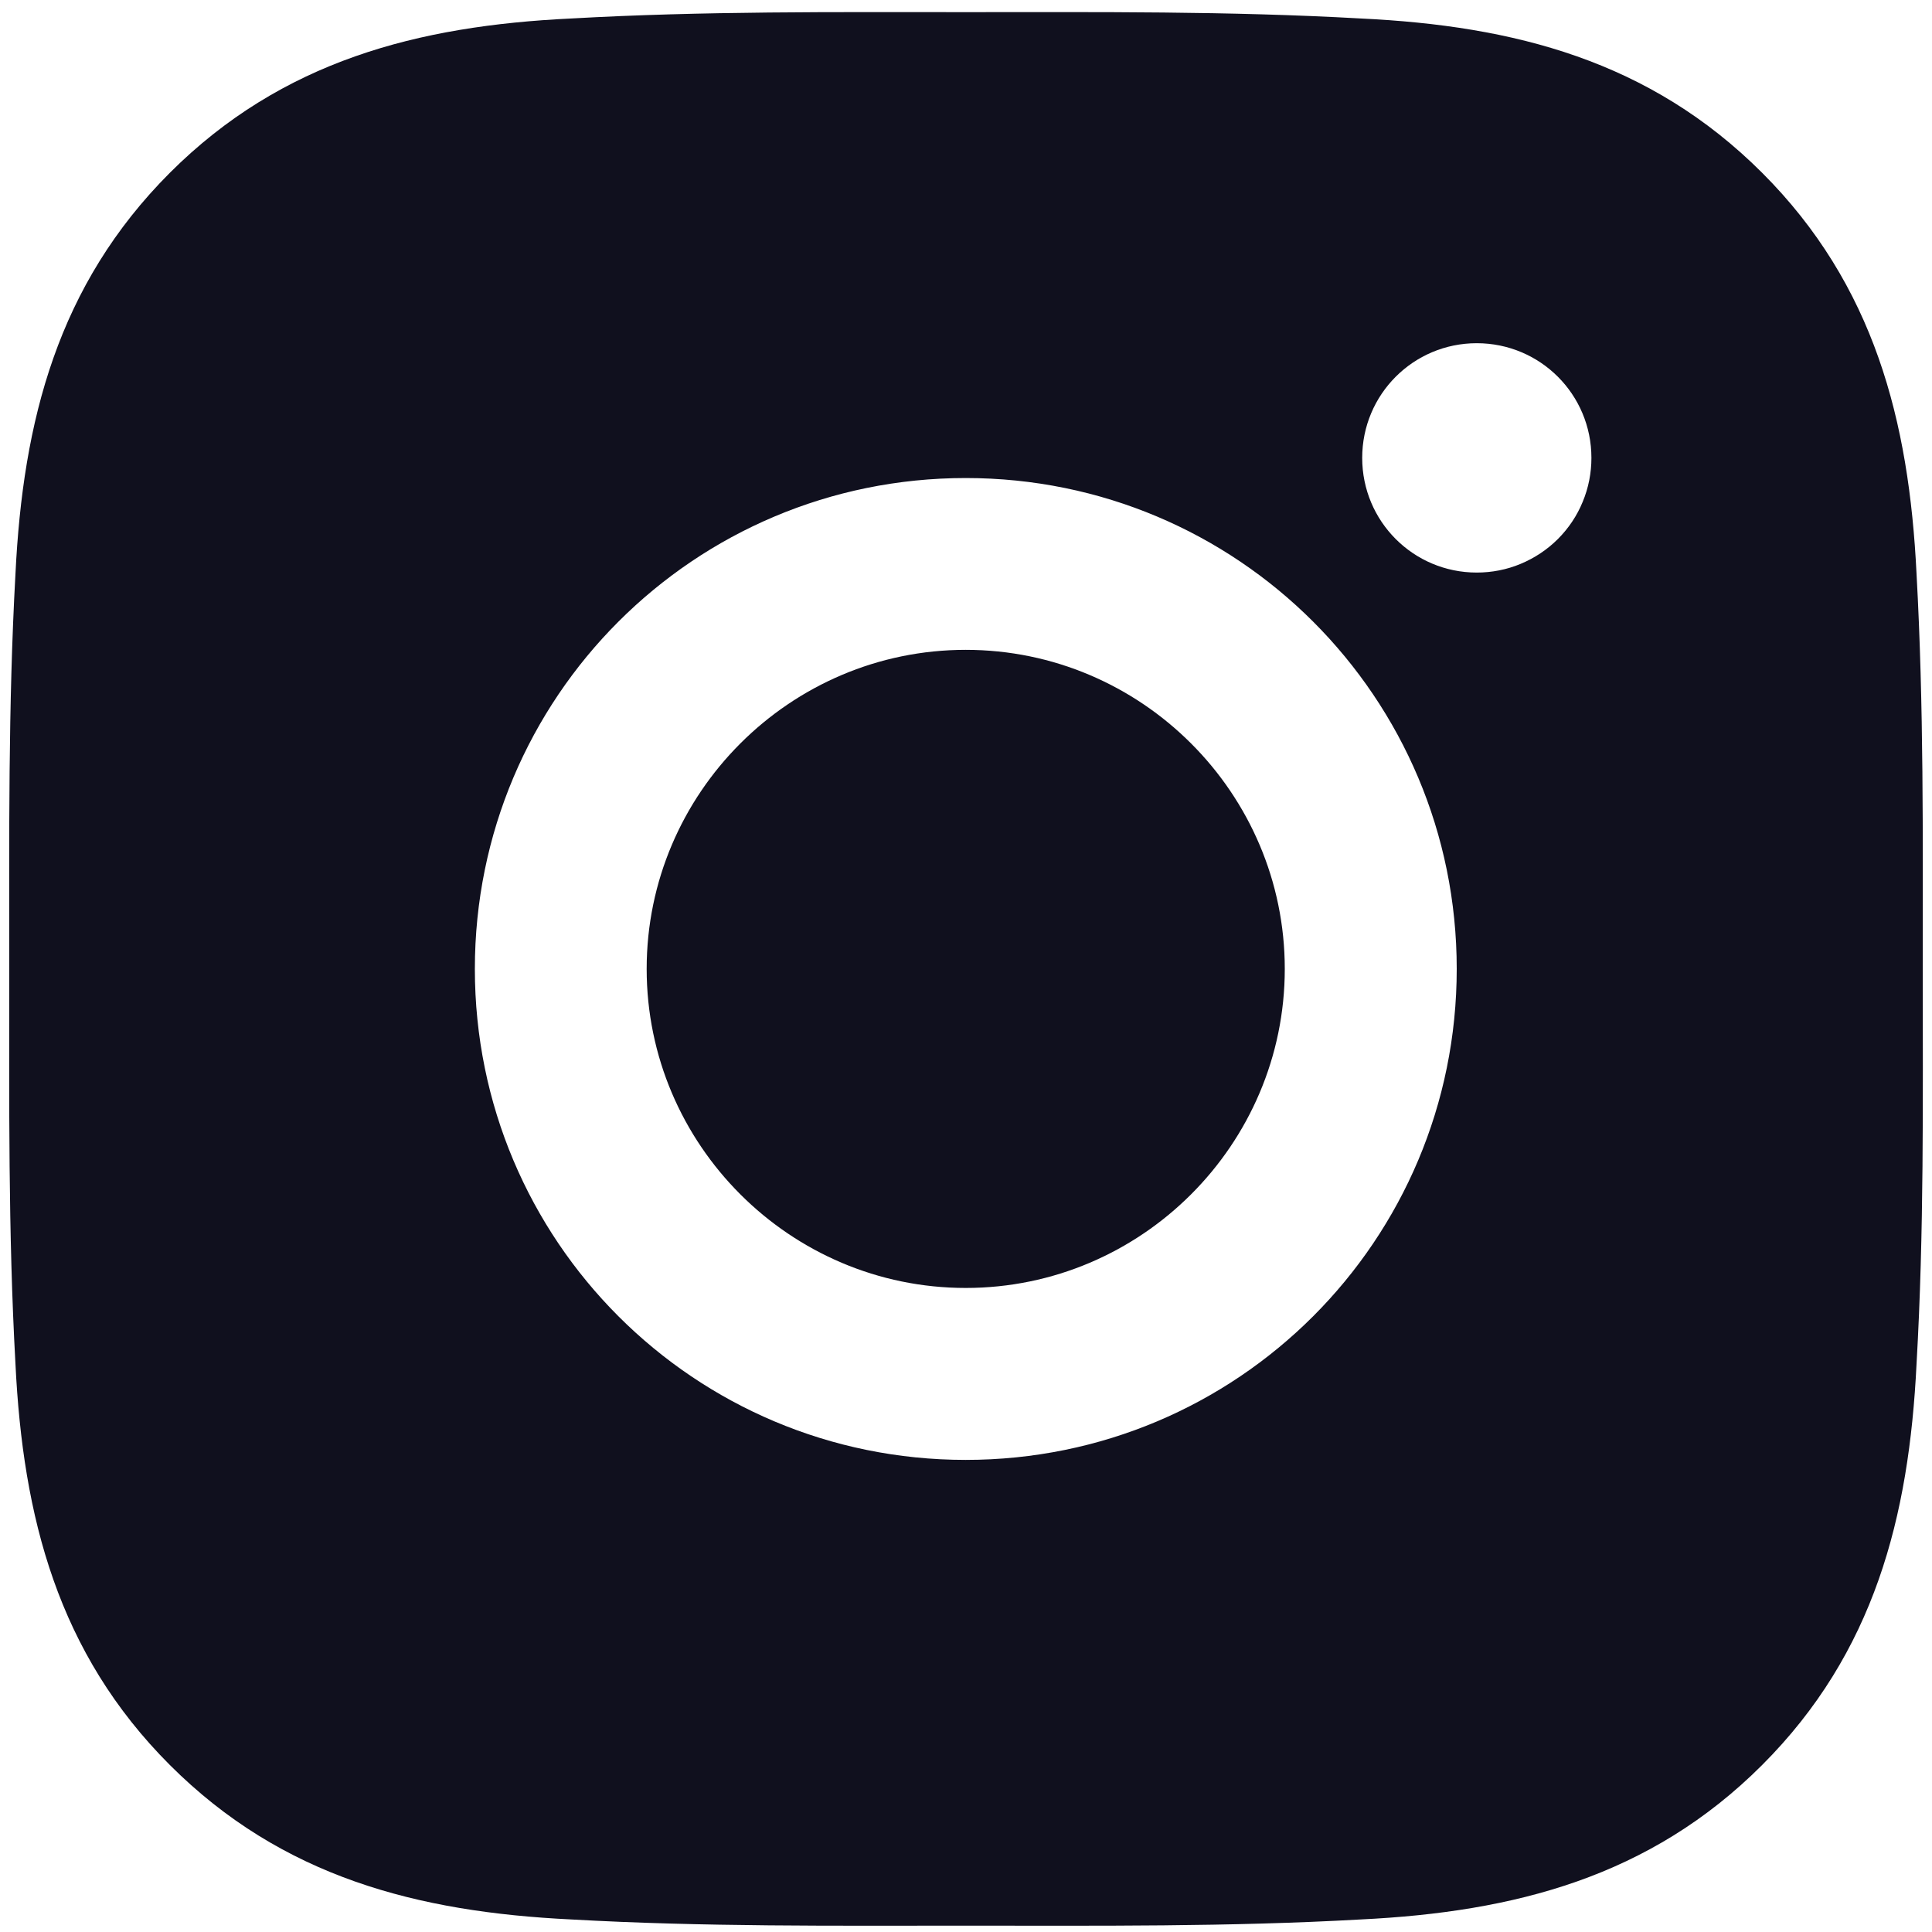 <svg width="14" height="14" viewBox="0 0 14 14" fill="none" xmlns="http://www.w3.org/2000/svg">
<path d="M6.998 4.709C5.725 4.709 4.686 5.748 4.686 7.021C4.686 8.294 5.725 9.333 6.998 9.333C8.271 9.333 9.31 8.294 9.31 7.021C9.31 5.748 8.271 4.709 6.998 4.709ZM13.933 7.021C13.933 6.064 13.941 5.115 13.888 4.159C13.834 3.049 13.581 2.064 12.769 1.252C11.955 0.439 10.972 0.187 9.862 0.134C8.904 0.08 7.956 0.088 7 0.088C6.043 0.088 5.094 0.08 4.138 0.134C3.028 0.187 2.043 0.441 1.231 1.252C0.418 2.066 0.166 3.049 0.112 4.159C0.059 5.117 0.067 6.066 0.067 7.021C0.067 7.977 0.059 8.927 0.112 9.883C0.166 10.993 0.419 11.978 1.231 12.79C2.045 13.604 3.028 13.855 4.138 13.909C5.096 13.963 6.044 13.954 7 13.954C7.957 13.954 8.906 13.963 9.862 13.909C10.972 13.855 11.957 13.602 12.769 12.79C13.582 11.977 13.834 10.993 13.888 9.883C13.943 8.927 13.933 7.979 13.933 7.021ZM6.998 10.579C5.03 10.579 3.441 8.99 3.441 7.021C3.441 5.053 5.03 3.464 6.998 3.464C8.967 3.464 10.556 5.053 10.556 7.021C10.556 8.99 8.967 10.579 6.998 10.579ZM10.701 4.149C10.242 4.149 9.871 3.778 9.871 3.318C9.871 2.858 10.242 2.487 10.701 2.487C11.161 2.487 11.532 2.858 11.532 3.318C11.532 3.427 11.511 3.535 11.469 3.636C11.428 3.737 11.366 3.829 11.289 3.906C11.212 3.983 11.12 4.044 11.019 4.086C10.919 4.128 10.81 4.149 10.701 4.149Z" fill="#10101E"/>
</svg>